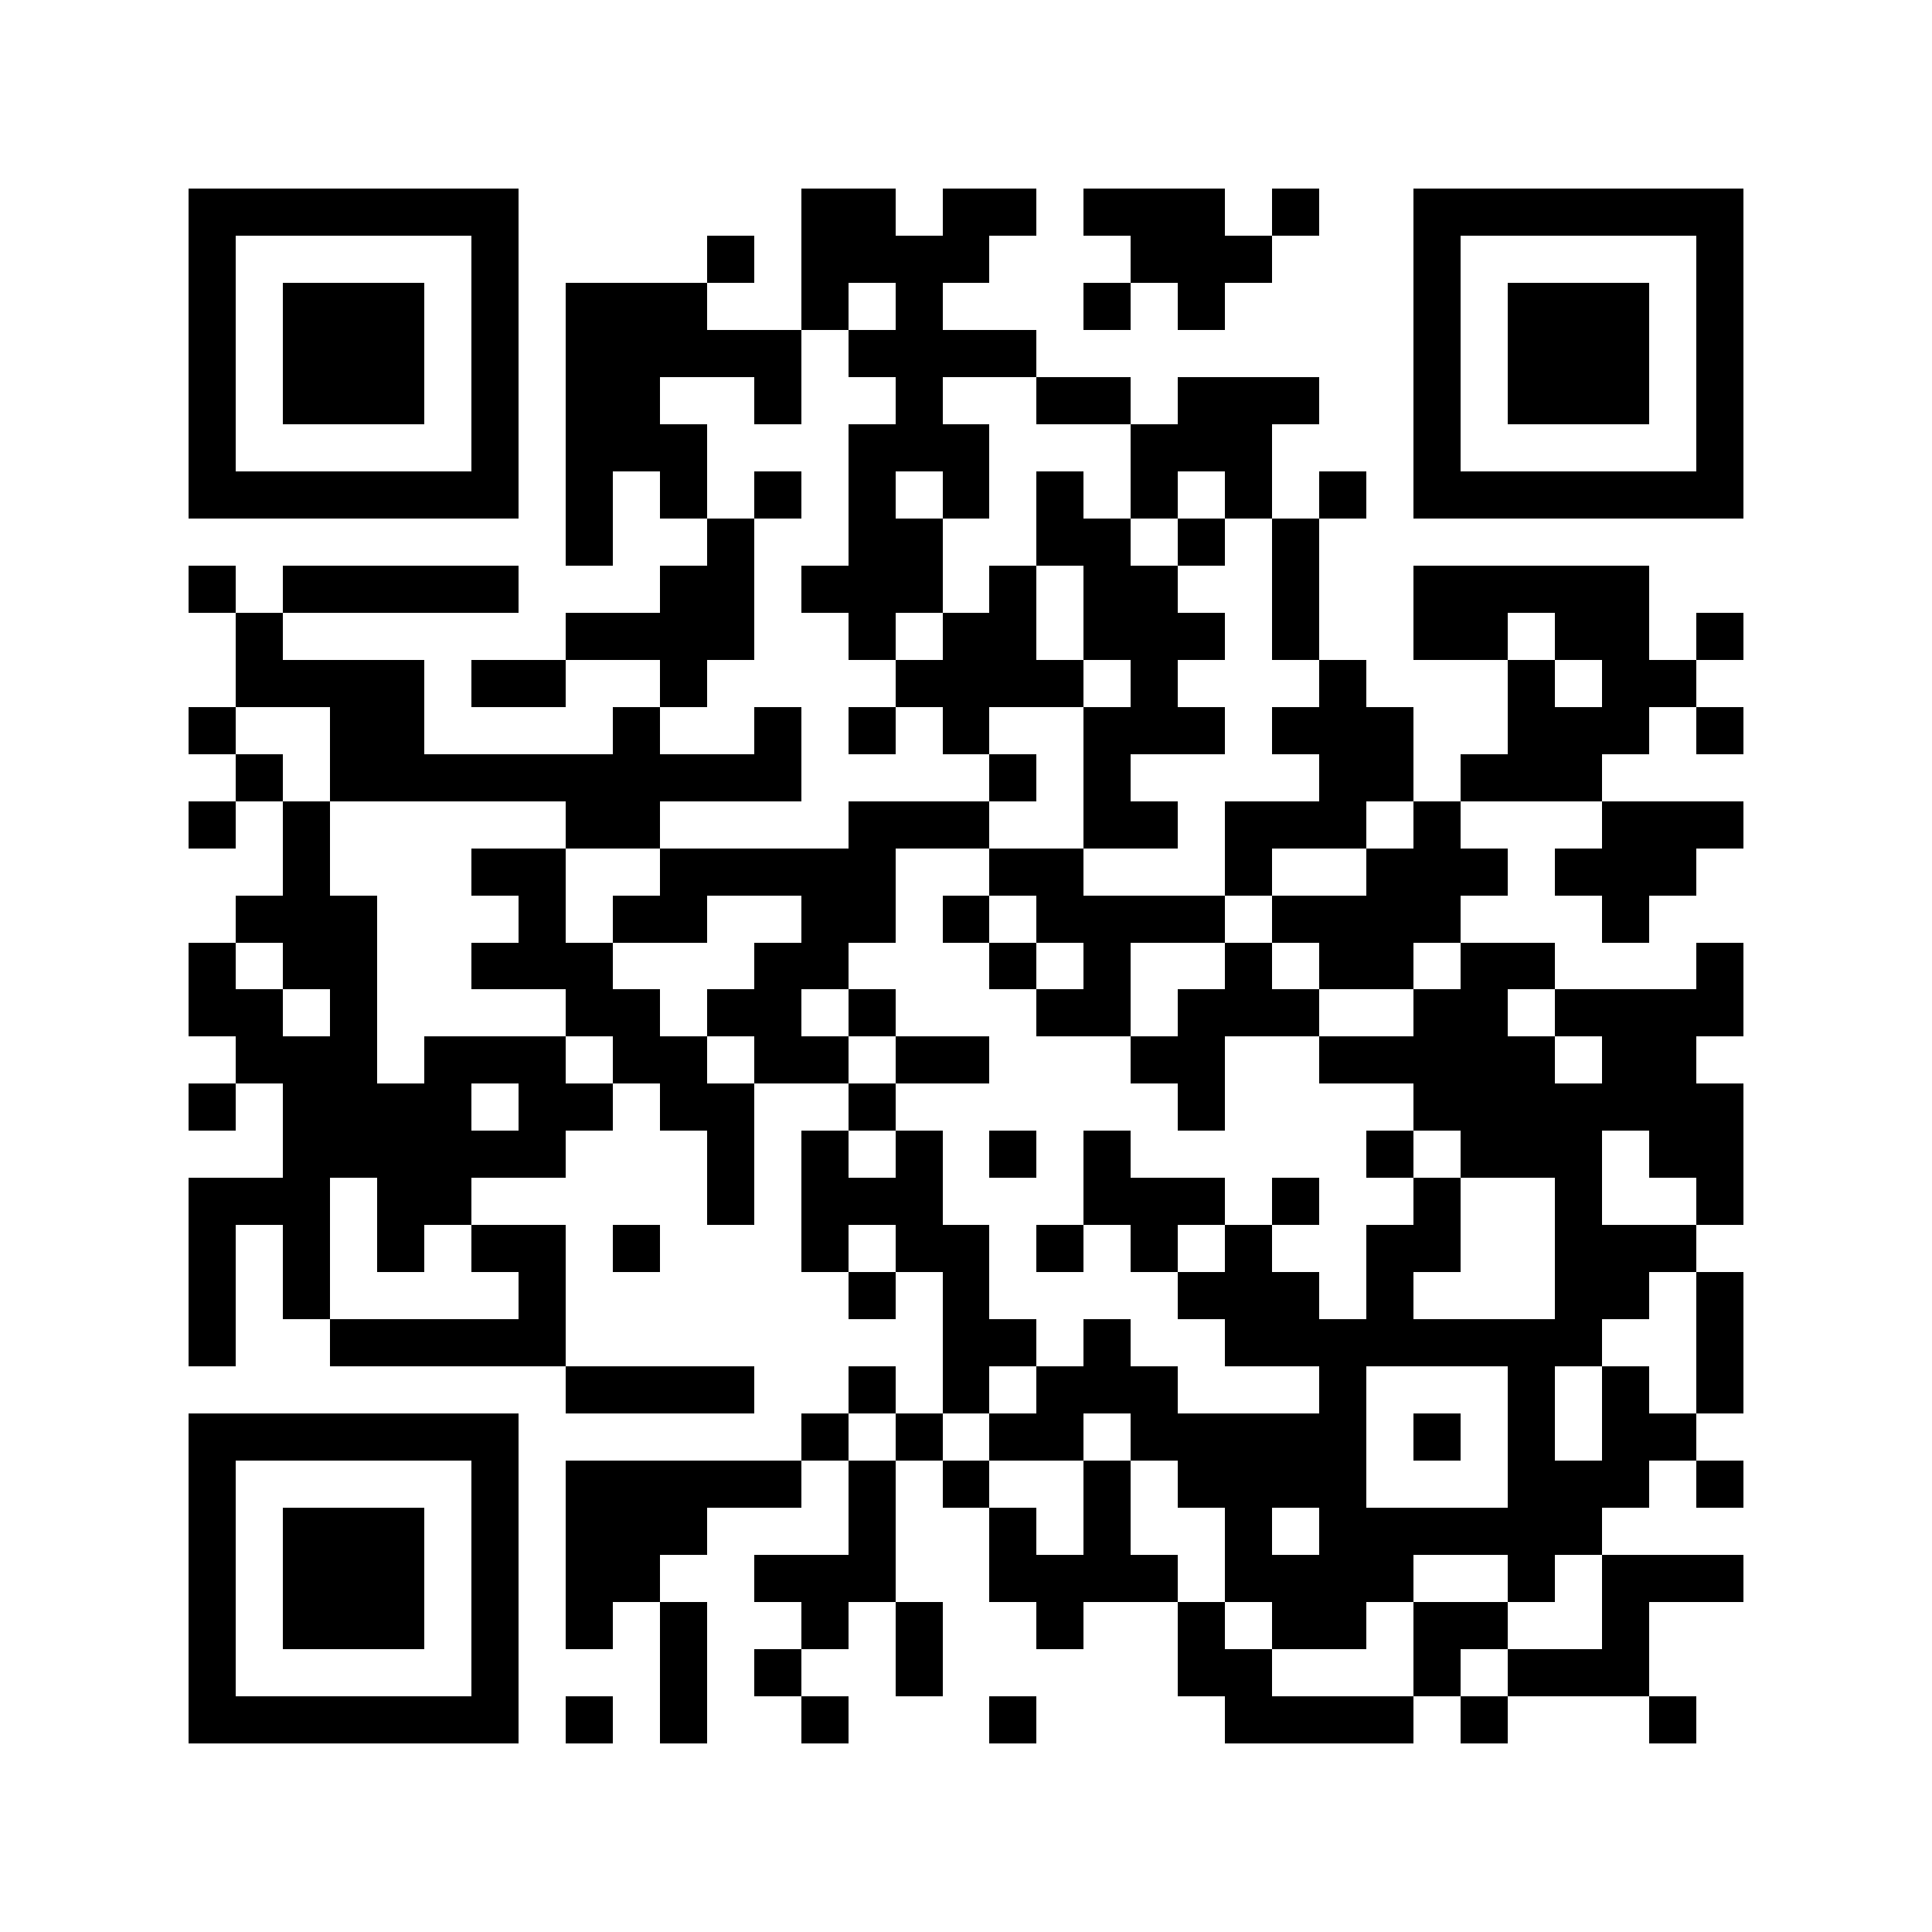 <svg xmlns="http://www.w3.org/2000/svg" width="150" height="150" viewBox="0 0 41 41" shape-rendering="crispEdges"><path fill="#ffffff" d="M0 0h41v41H0z"/><path stroke="#000000" d="M4 4.5h7m6 0h2m1 0h2m1 0h3m1 0h1m2 0h7M4 5.5h1m5 0h1m4 0h1m1 0h4m3 0h3m3 0h1m5 0h1M4 6.5h1m1 0h3m1 0h1m1 0h3m2 0h1m1 0h1m3 0h1m1 0h1m4 0h1m1 0h3m1 0h1M4 7.5h1m1 0h3m1 0h1m1 0h5m1 0h4m8 0h1m1 0h3m1 0h1M4 8.5h1m1 0h3m1 0h1m1 0h2m2 0h1m2 0h1m2 0h2m1 0h3m2 0h1m1 0h3m1 0h1M4 9.5h1m5 0h1m1 0h3m3 0h3m3 0h3m3 0h1m5 0h1M4 10.5h7m1 0h1m1 0h1m1 0h1m1 0h1m1 0h1m1 0h1m1 0h1m1 0h1m1 0h1m1 0h7M12 11.5h1m2 0h1m2 0h2m2 0h2m1 0h1m1 0h1M4 12.5h1m1 0h5m3 0h2m1 0h3m1 0h1m1 0h2m2 0h1m2 0h5M5 13.5h1m6 0h4m2 0h1m1 0h2m1 0h3m1 0h1m2 0h2m1 0h2m1 0h1M5 14.5h4m1 0h2m2 0h1m4 0h4m1 0h1m3 0h1m3 0h1m1 0h2M4 15.5h1m2 0h2m4 0h1m2 0h1m1 0h1m1 0h1m2 0h3m1 0h3m2 0h3m1 0h1M5 16.5h1m1 0h10m4 0h1m1 0h1m4 0h2m1 0h3M4 17.5h1m1 0h1m5 0h2m4 0h3m2 0h2m1 0h3m1 0h1m3 0h3M6 18.5h1m3 0h2m2 0h5m2 0h2m3 0h1m2 0h3m1 0h3M5 19.5h3m3 0h1m1 0h2m2 0h2m1 0h1m1 0h4m1 0h4m3 0h1M4 20.5h1m1 0h2m2 0h3m3 0h2m3 0h1m1 0h1m2 0h1m1 0h2m1 0h2m3 0h1M4 21.5h2m1 0h1m4 0h2m1 0h2m1 0h1m3 0h2m1 0h3m2 0h2m1 0h4M5 22.5h3m1 0h3m1 0h2m1 0h2m1 0h2m3 0h2m2 0h5m1 0h2M4 23.5h1m1 0h4m1 0h2m1 0h2m2 0h1m6 0h1m4 0h7M6 24.5h6m3 0h1m1 0h1m1 0h1m1 0h1m1 0h1m5 0h1m1 0h3m1 0h2M4 25.5h3m1 0h2m5 0h1m1 0h3m3 0h3m1 0h1m2 0h1m2 0h1m2 0h1M4 26.5h1m1 0h1m1 0h1m1 0h2m1 0h1m3 0h1m1 0h2m1 0h1m1 0h1m1 0h1m2 0h2m2 0h3M4 27.5h1m1 0h1m4 0h1m6 0h1m1 0h1m4 0h3m1 0h1m3 0h2m1 0h1M4 28.5h1m2 0h5m8 0h2m1 0h1m2 0h8m2 0h1M12 29.5h4m2 0h1m1 0h1m1 0h3m3 0h1m3 0h1m1 0h1m1 0h1M4 30.5h7m6 0h1m1 0h1m1 0h2m1 0h5m1 0h1m1 0h1m1 0h2M4 31.5h1m5 0h1m1 0h5m1 0h1m1 0h1m2 0h1m1 0h4m3 0h3m1 0h1M4 32.5h1m1 0h3m1 0h1m1 0h3m3 0h1m2 0h1m1 0h1m2 0h1m1 0h6M4 33.5h1m1 0h3m1 0h1m1 0h2m2 0h3m2 0h4m1 0h4m2 0h1m1 0h3M4 34.5h1m1 0h3m1 0h1m1 0h1m1 0h1m2 0h1m1 0h1m2 0h1m2 0h1m1 0h2m1 0h2m2 0h1M4 35.5h1m5 0h1m3 0h1m1 0h1m2 0h1m5 0h2m3 0h1m1 0h3M4 36.5h7m1 0h1m1 0h1m2 0h1m3 0h1m4 0h4m1 0h1m3 0h1"/></svg>
